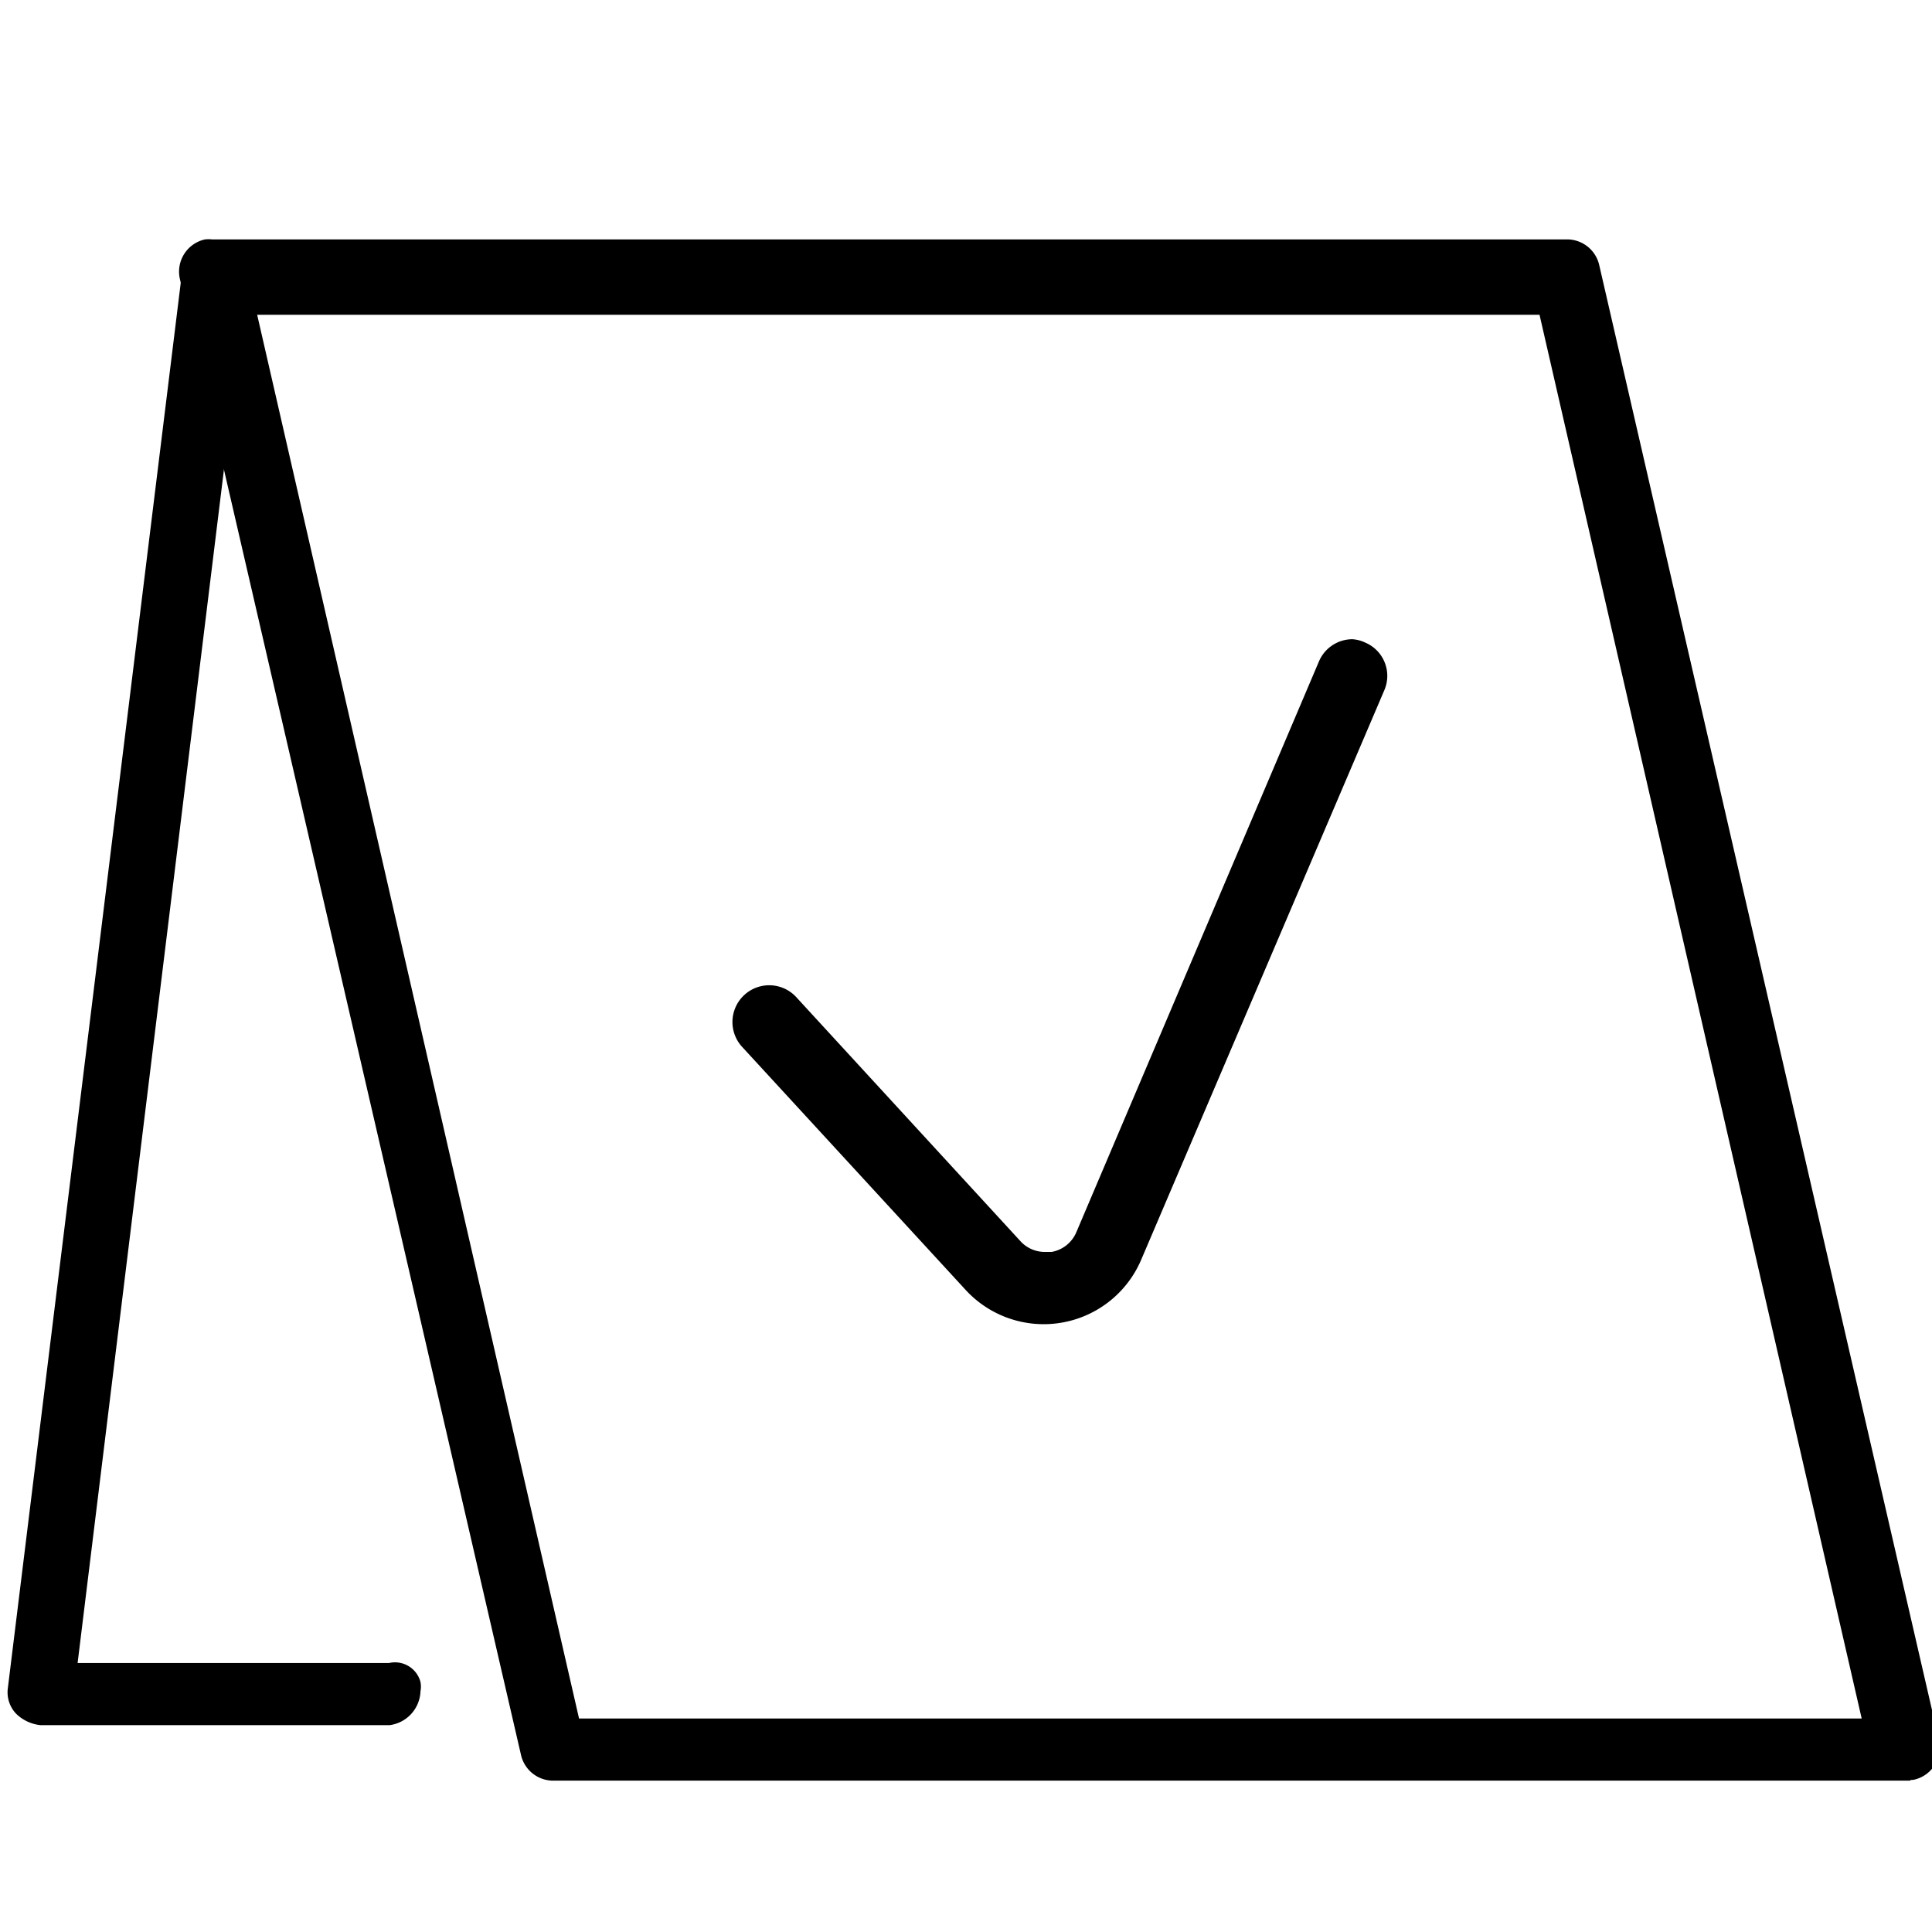 <svg xmlns="http://www.w3.org/2000/svg" width="70" height="70" viewBox="0 0 70 70">
  <g>
    <path d="M69.09,64.39H20a1.07,1.07,0,0,1-1-.83L6.64,10.08a1.07,1.07,0,0,1,.8-1.28,1,1,0,0,1,.24,0H56.82a1.07,1.07,0,0,1,1,.83L70.13,63.08a1.07,1.07,0,0,1-.81,1.28.85.85,0,0,1-.23,0Zm-48.21-2H67.61L55.88,11.28H9.16Z" style="stroke: #000;stroke-miterlimit: 10;stroke-width: 0.251px"/>
    <path d="M14.11,62.38H1.47A1.36,1.36,0,0,1,.67,62a1,1,0,0,1-.26-.83L6.73,9.8a1.06,1.06,0,0,1,2.11.26L2.67,60.38H14.11a.83.83,0,0,1,1,.58.75.75,0,0,1,0,.3A1.16,1.16,0,0,1,14.11,62.38Z" style="stroke: #000;stroke-miterlimit: 10;stroke-width: 0.251px"/>
    <path d="M37.86,47.88a3.69,3.69,0,0,1-2.72-1.2L27,37.84a1.19,1.19,0,0,1,1.67-1.7l.08.09,8.13,8.84a1.25,1.25,0,0,0,1,.43l.24,0a1.28,1.28,0,0,0,1-.79L47.86,24a1.19,1.19,0,0,1,2.18.93L41.27,45.62A3.7,3.7,0,0,1,37.86,47.88Z"/>
    <path d="M49,23.41A1.06,1.06,0,0,1,50,24.48a1.15,1.15,0,0,1-.08.41L41.16,45.57a3.57,3.57,0,0,1-5.93,1l-8.12-8.84a1.06,1.06,0,1,1,1.56-1.44h0l8.13,8.85a1.39,1.39,0,0,0,1.05.47,1.09,1.09,0,0,0,.26,0,1.42,1.42,0,0,0,1.09-.86L48,24.06a1.07,1.07,0,0,1,1-.65m0-.25h0a1.32,1.32,0,0,0-1.21.8L39,44.64a1.2,1.2,0,0,1-.9.72l-.22,0A1.2,1.2,0,0,1,37,45l-8.13-8.85a1.31,1.31,0,1,0-2,1.76l0,0,8.13,8.84a3.84,3.84,0,0,0,6.34-1.09L50.16,25a1.31,1.31,0,0,0-.7-1.72A1.26,1.26,0,0,0,49,23.16Z"/>
  </g>
</svg>

